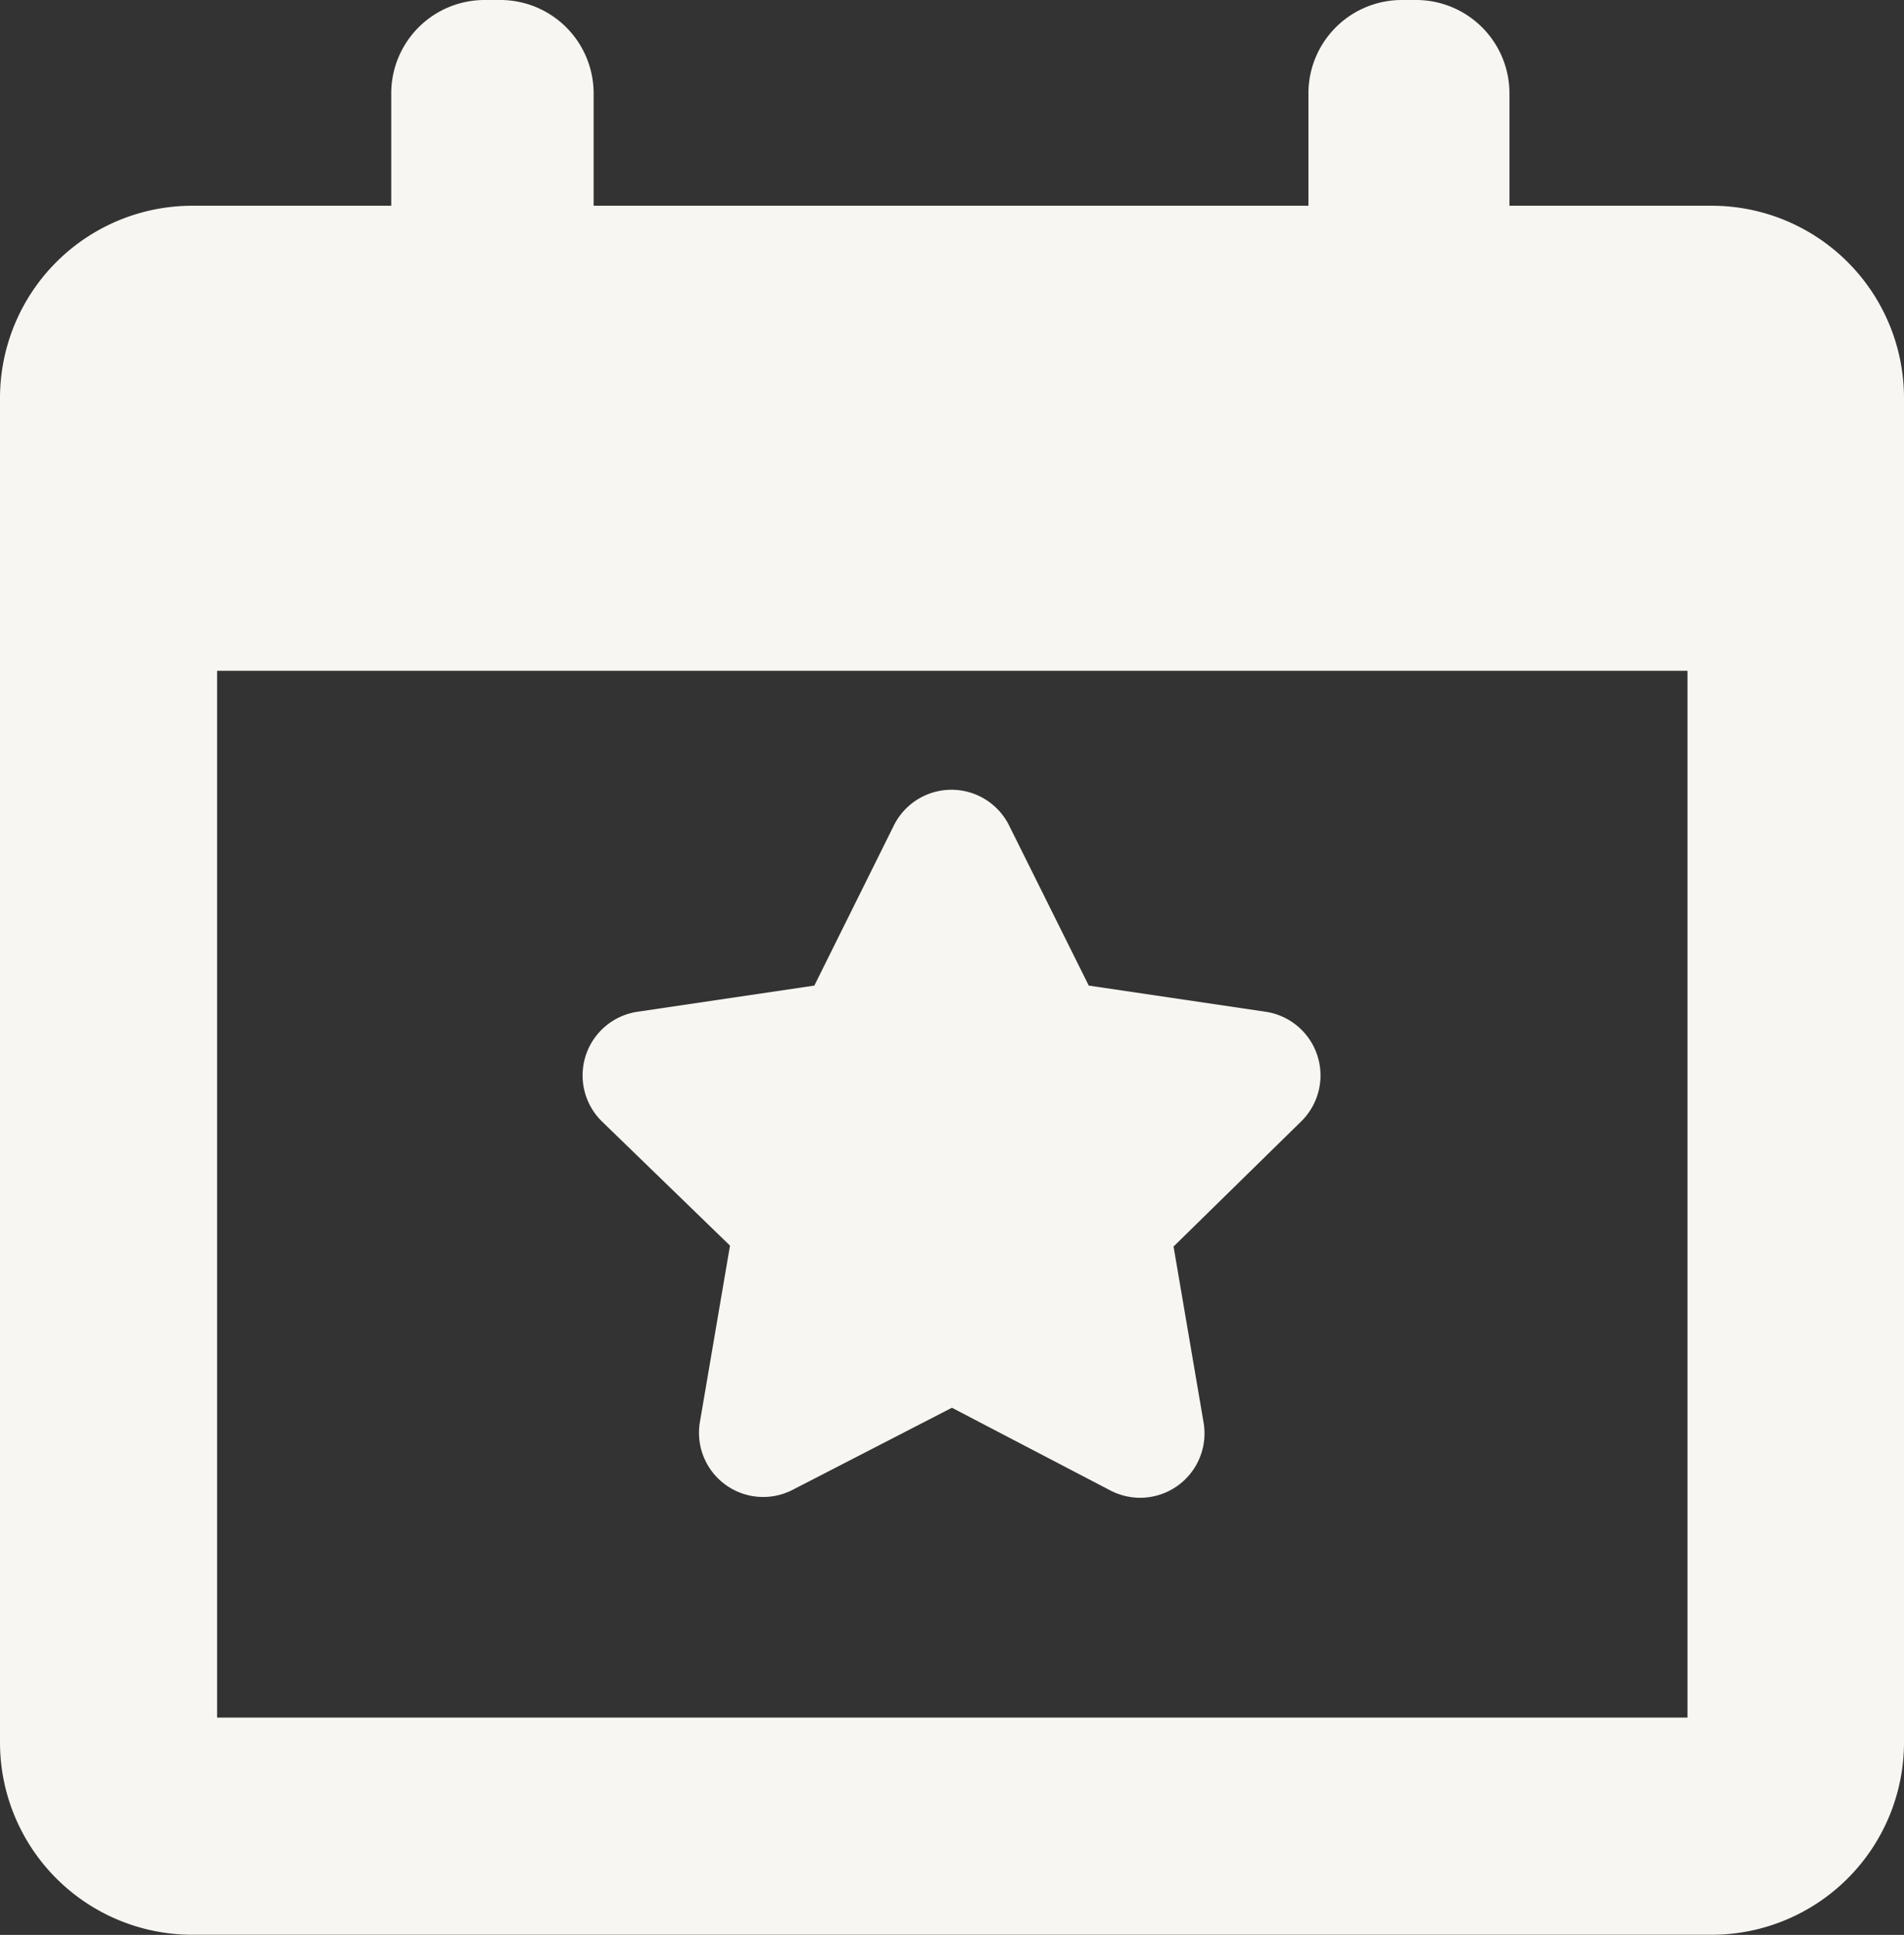 <svg xmlns="http://www.w3.org/2000/svg" width="12.663" height="12.865" viewBox="0 0 12.663 12.865"><rect x="0" y="0" width="12.663" height="12.865" fill="#333333" stroke="none"/><defs><style>.a{fill:#f8f6f2;}</style></defs><g transform="translate(-0.977)"><g transform="translate(0.977)"><path class="a" d="M39.577,53.922l-.2,1.172a.427.427,0,0,0,.62.45L41.053,55l1.054.55a.428.428,0,0,0,.62-.45l-.2-1.172.849-.832a.428.428,0,0,0-.237-.729l-1.176-.174-.53-1.065a.428.428,0,0,0-.766,0l-.529,1.065-1.176.174a.428.428,0,0,0-.237.729Z" transform="translate(-34.722 -45.64)"/><path class="a" d="M12.363,1.368H11.016V.621A.621.621,0,0,0,10.4,0h-.1a.621.621,0,0,0-.621.621v.747H4.925V.621A.621.621,0,0,0,4.3,0h-.1a.621.621,0,0,0-.621.621v.747H2.254A1.279,1.279,0,0,0,.977,2.645v8.942a1.279,1.279,0,0,0,1.277,1.277H12.363a1.279,1.279,0,0,0,1.277-1.277V2.645A1.279,1.279,0,0,0,12.363,1.368ZM12.2,11.42H2.421V4.46H12.2Z" transform="translate(-0.977)"/></g></g></svg>